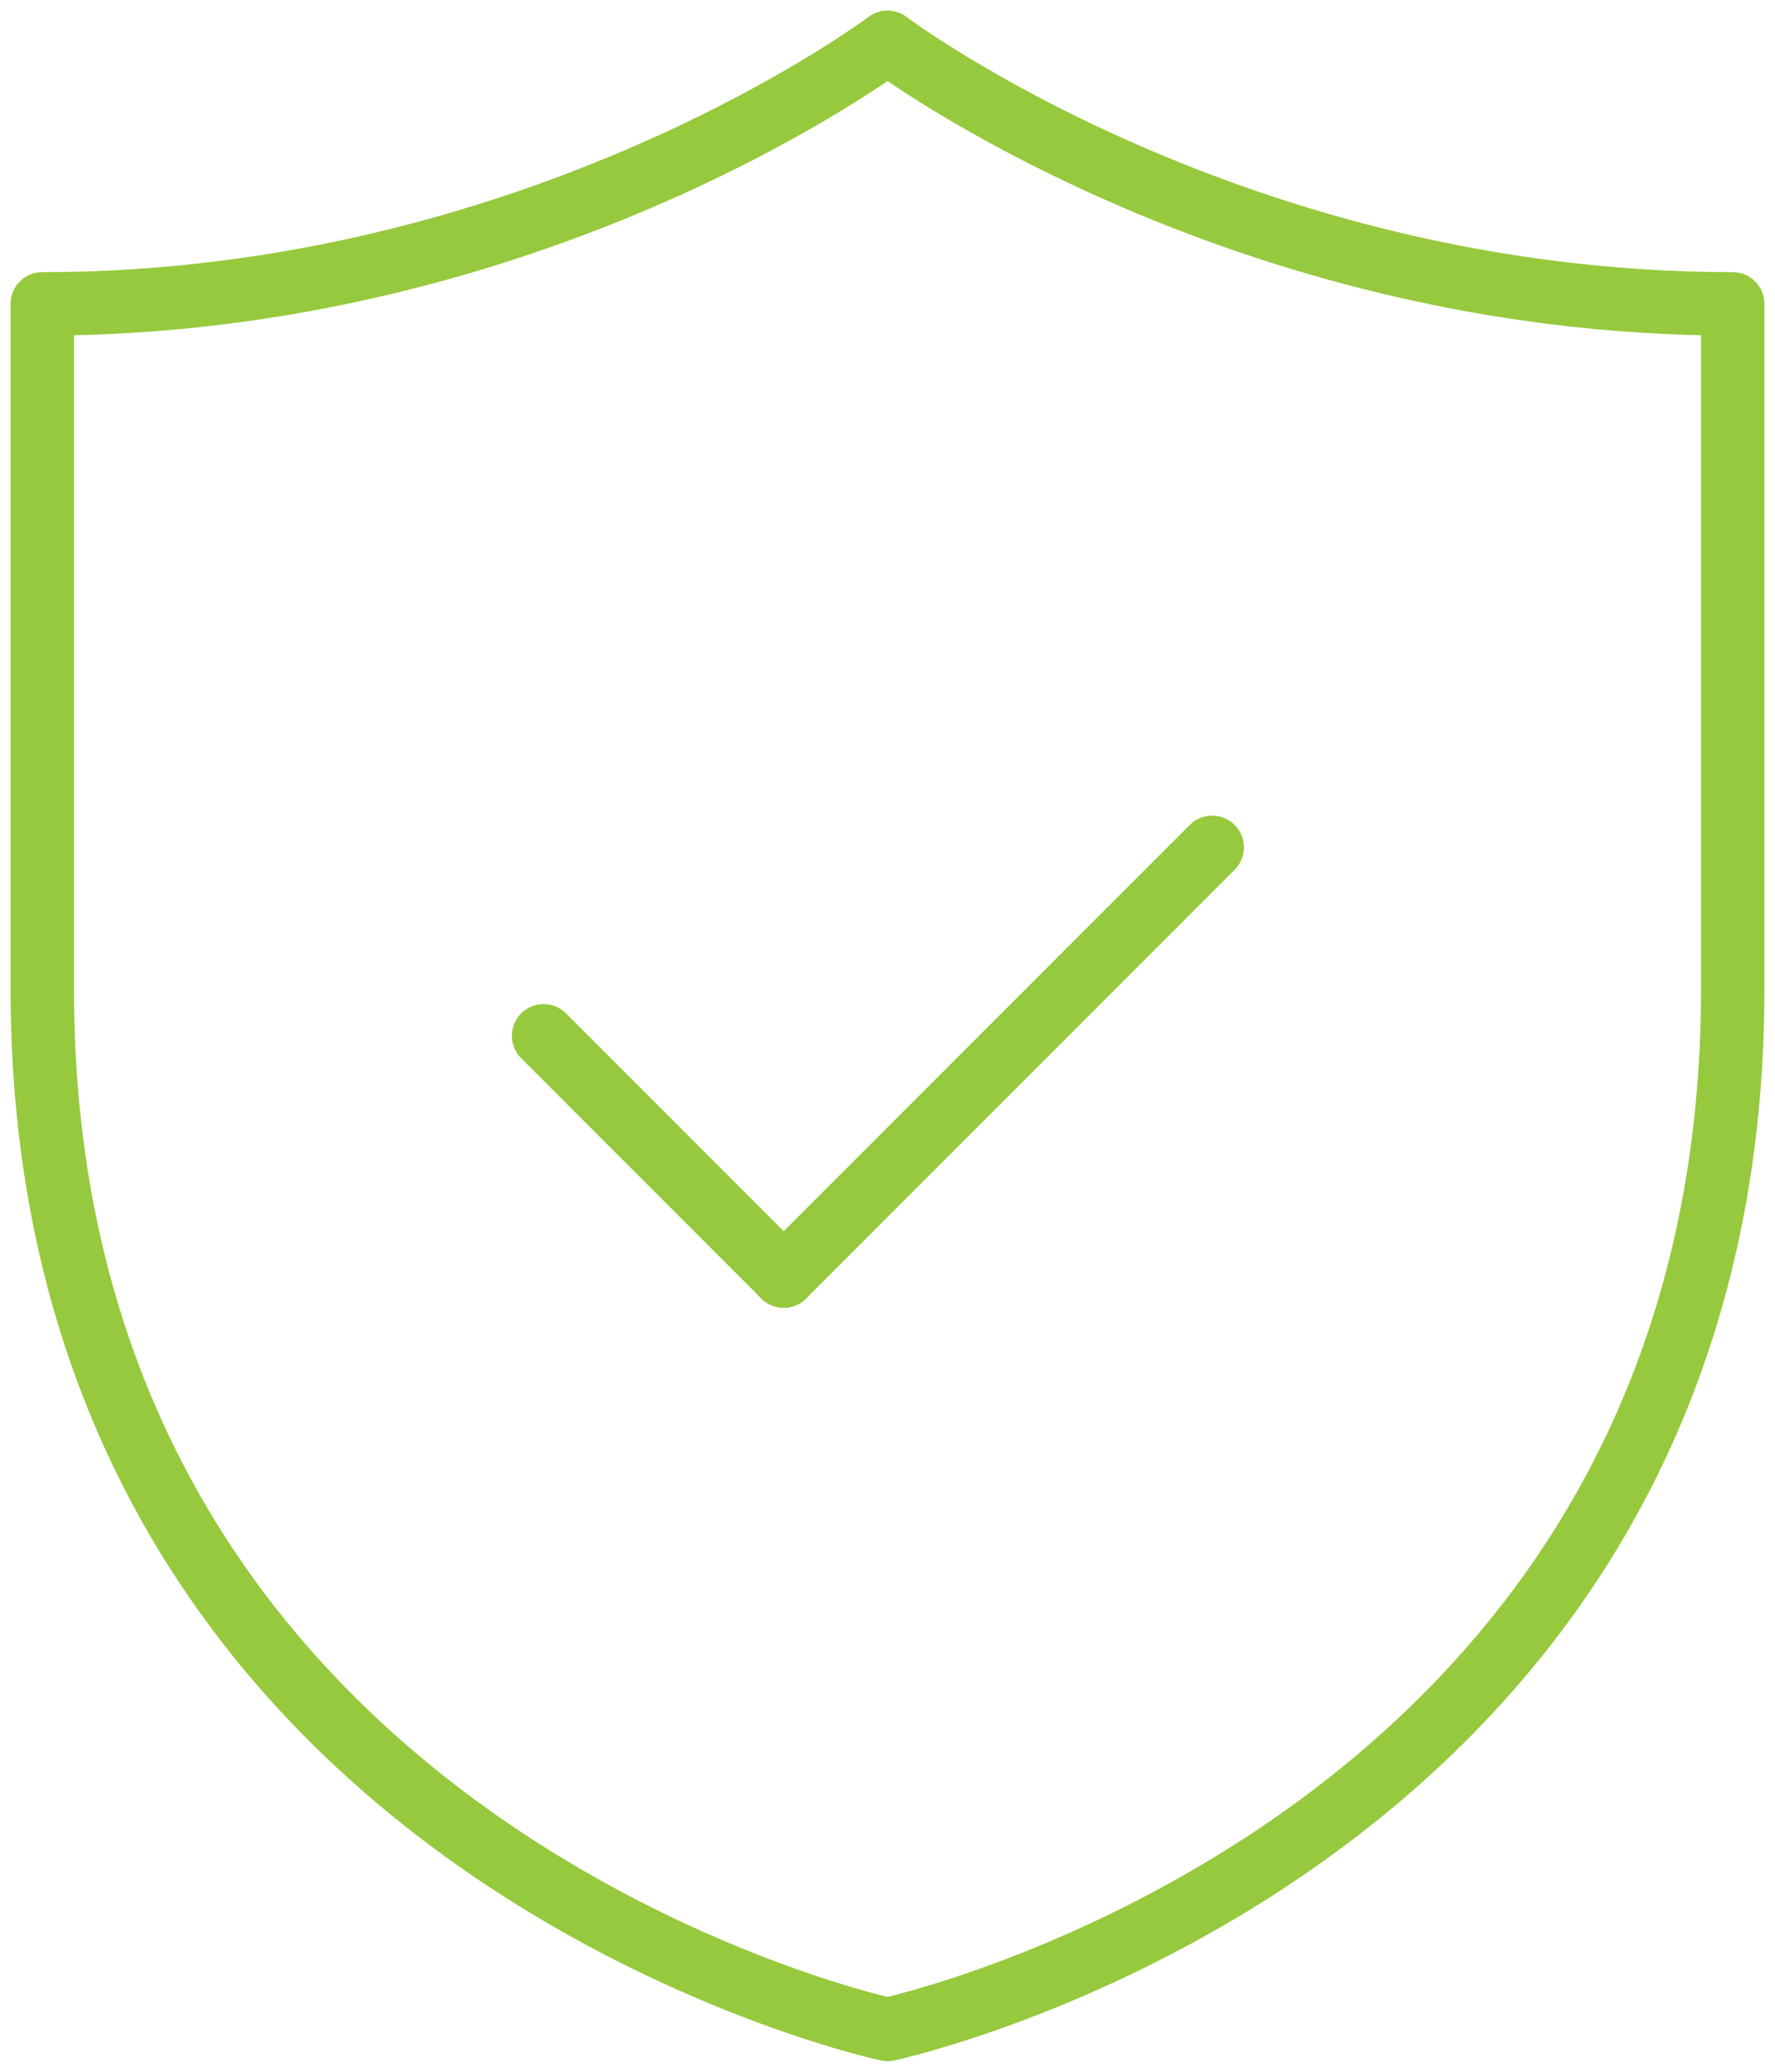<svg width="42" height="49" viewBox="0 0 42 49" fill="none" xmlns="http://www.w3.org/2000/svg">
<path d="M12.862 24.498L18.544 30.18" stroke="#96C93D" stroke-width="1.5" stroke-linecap="round" stroke-linejoin="round"/>
<path d="M28.683 20.041L18.544 30.18" stroke="#96C93D" stroke-width="1.5" stroke-linecap="round" stroke-linejoin="round"/>
<path d="M21 48C21 48 41 43.724 41 23.397V7.187C29.204 7.187 21 1 21 1C21 1 12.796 7.187 1 7.187V23.397C1 43.724 21 48 21 48Z" stroke="#96C93D" stroke-width="1.5" stroke-linecap="round" stroke-linejoin="round"/>
</svg>
